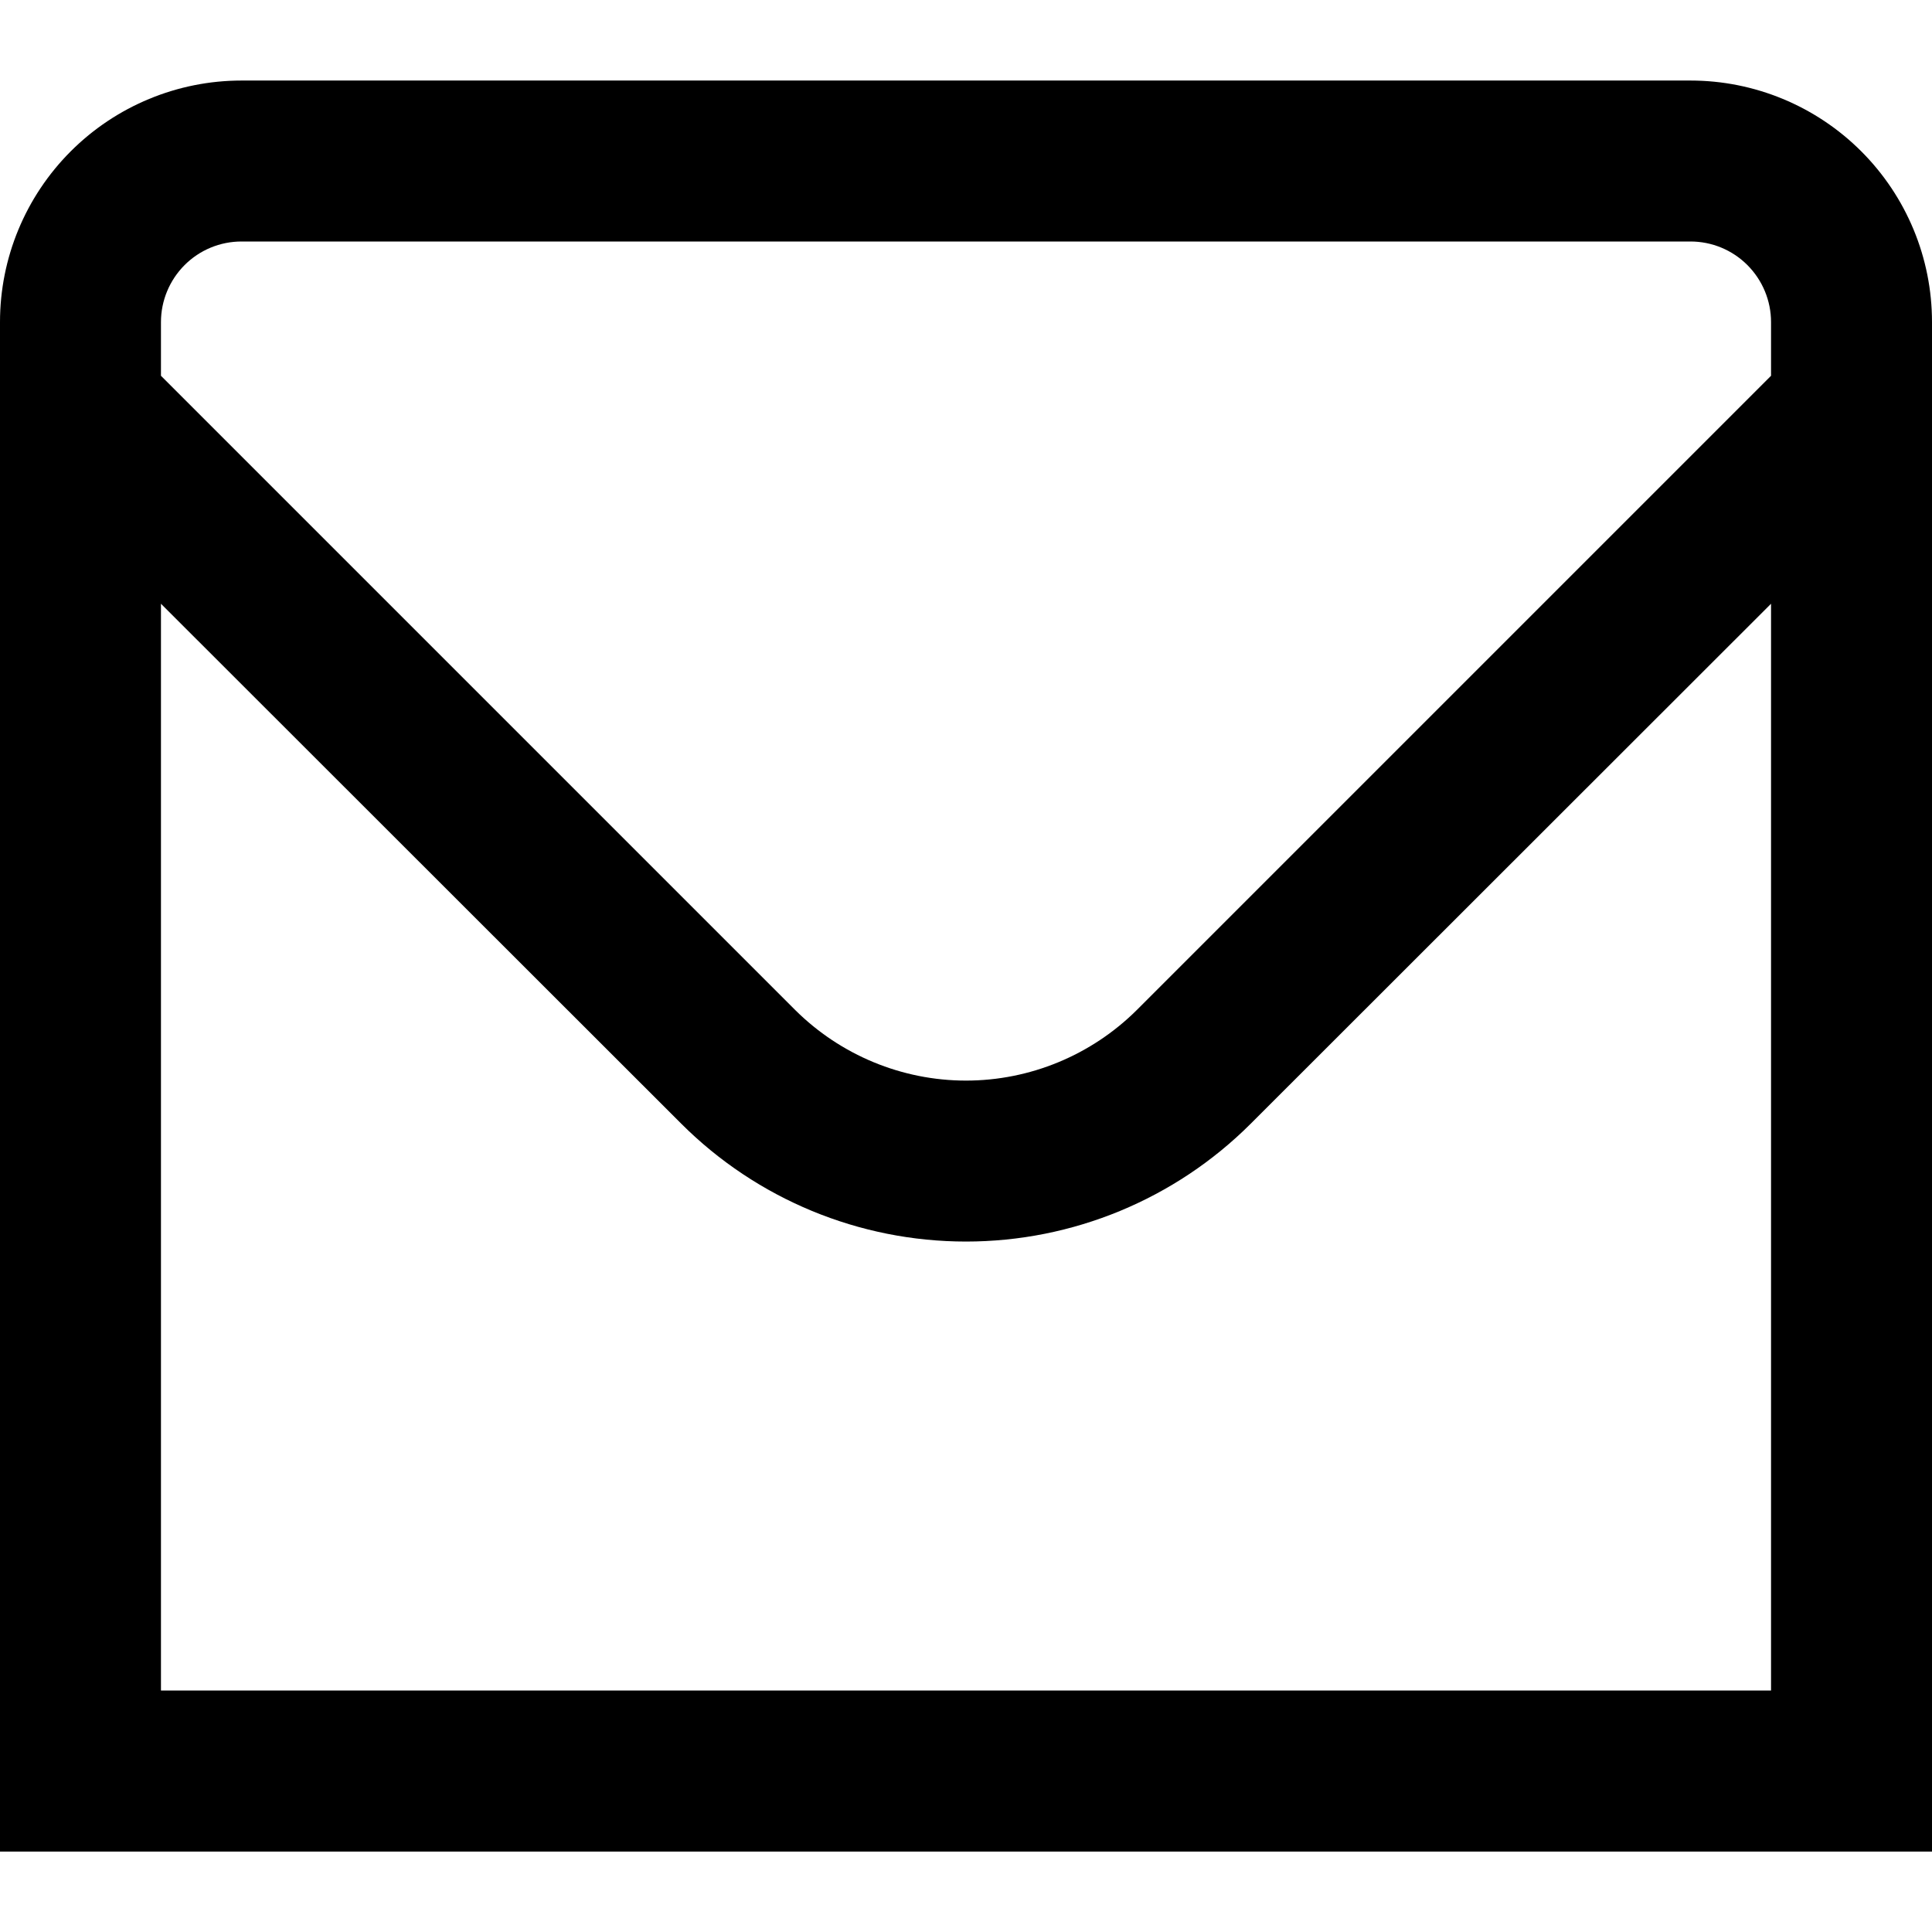 <svg width="16" height="16" viewBox="0 0 16 16" fill="none" xmlns="http://www.w3.org/2000/svg">
<g id="01 align center">
<path id="Vector" d="M14 0.667H2C1.47 0.667 0.961 0.878 0.586 1.253C0.211 1.628 0 2.136 0 2.667L0 15.334H16V2.667C16 2.136 15.789 1.628 15.414 1.253C15.039 0.878 14.53 0.667 14 0.667ZM2 2H14C14.177 2 14.346 2.07 14.471 2.195C14.596 2.32 14.667 2.49 14.667 2.667V3.112L9.415 8.364C9.039 8.738 8.53 8.949 8 8.949C7.47 8.949 6.961 8.738 6.585 8.364L1.333 3.112V2.667C1.333 2.49 1.404 2.32 1.529 2.195C1.654 2.07 1.823 2 2 2ZM1.333 14V5L5.643 9.307C6.268 9.931 7.116 10.282 8 10.282C8.884 10.282 9.732 9.931 10.357 9.307L14.667 5V14H1.333Z" fill="black"/>
</g>
</svg>
